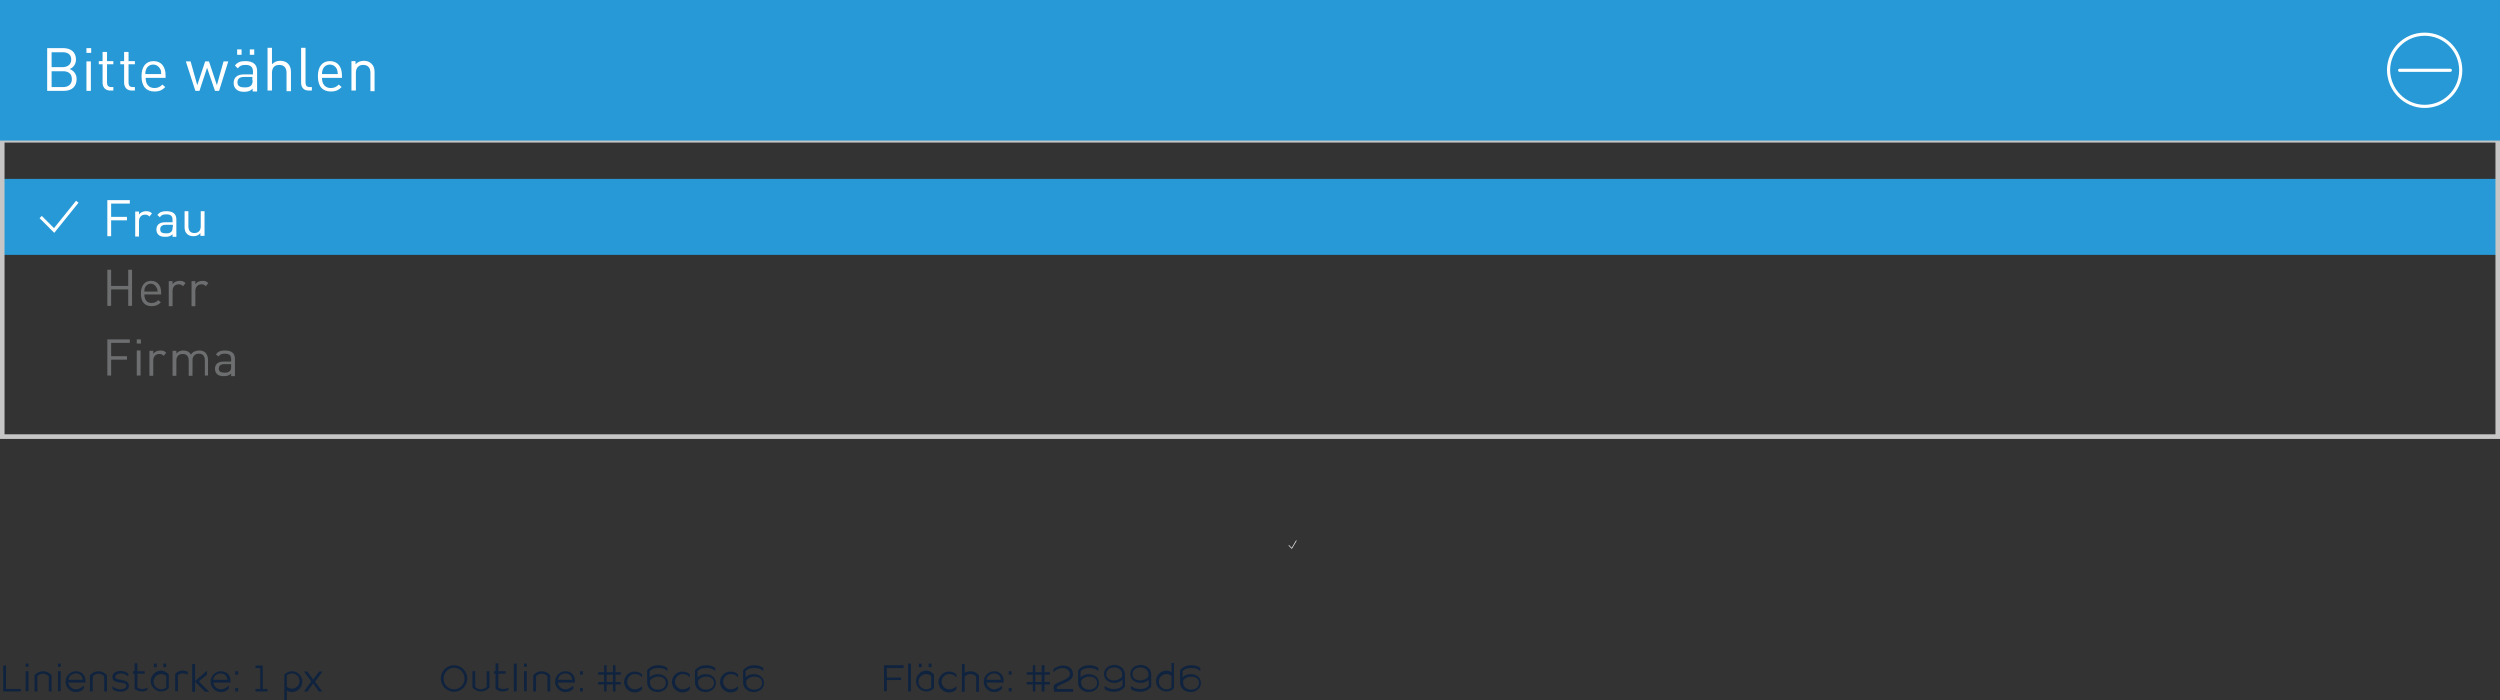 <svg xmlns="http://www.w3.org/2000/svg" xmlns:xlink="http://www.w3.org/1999/xlink" id="Ebene_1" x="0px" y="0px" viewBox="0 0 789.6 221.1" style="enable-background:new 0 0 789.6 221.1;" xml:space="preserve">
<rect x="0" y="0" width="789.6" height="221.1" fill="#333333" stroke="none"/>
<style type="text/css">
	.st0{fill:none;stroke:#FFFFFF;stroke-width:0.198;stroke-linecap:square;stroke-miterlimit:10;}
	.st1{fill:#2699D6;}
	.st2{clip-path:url(#SVGID_2_);fill:#6C6E6F;}
	.st3{clip-path:url(#SVGID_2_);fill:#FFFFFF;}
	.st4{fill:none;stroke:#FFFFFF;stroke-linecap:square;stroke-miterlimit:10;}
	.st5{clip-path:url(#SVGID_4_);fill:none;stroke:#C6C6C6;stroke-width:1.462;}
	.st6{clip-path:url(#SVGID_6_);fill:#FFFFFF;}
	.st7{clip-path:url(#SVGID_6_);fill:none;stroke:#FFFFFF;stroke-linejoin:round;stroke-miterlimit:10;}
	.st8{fill:none;stroke:#FFFFFF;stroke-linecap:round;stroke-linejoin:round;stroke-miterlimit:10;}
	.st9{clip-path:url(#SVGID_8_);fill:#10233E;}
</style>
<polyline class="st0" points="407.1,172.3 408,173.2 409.4,170.8 "></polyline>
<rect y="56.5" class="st1" width="789.6" height="24"></rect>
<g>
	<defs>
		<rect id="SVGID_1_" width="789.6" height="221.1"></rect>
	</defs>
	<clipPath id="SVGID_2_">
		<use xlink:href="#SVGID_1_" style="overflow:visible;"></use>
	</clipPath>
	<path class="st2" d="M73,115.8c0,0.7-0.1,1.1-0.4,1.4c-0.5,0.5-1.1,0.5-1.7,0.5c-1.3,0-1.8-0.4-1.8-1.3c0-0.9,0.6-1.4,1.8-1.4H73   V115.8z M74.2,118.6v-5.3c0-1.7-1-2.6-3.2-2.6c-1.3,0-2.1,0.3-2.8,1.2l0.8,0.7c0.5-0.7,1-0.9,2-0.9c1.5,0,2,0.6,2,1.7v0.8h-2.4   c-1.8,0-2.7,0.9-2.7,2.3c0,0.6,0.2,1.2,0.6,1.6c0.5,0.5,1.1,0.7,2.2,0.7c1.1,0,1.6-0.2,2.3-0.8v0.8H74.2z M65.7,118.6v-5   c0-0.9-0.3-1.6-0.8-2.2c-0.5-0.5-1.2-0.7-2-0.7c-1.1,0-2,0.4-2.6,1.3c-0.5-0.9-1.3-1.3-2.4-1.3c-0.9,0-1.7,0.3-2.2,1v-0.9h-1.2v7.9   h1.2v-4.8c0-1.4,0.8-2.1,2-2.1c1.2,0,1.9,0.7,1.9,2.1v4.8h1.2v-5c0-1.2,0.8-2,2-2c1.2,0,1.9,0.7,1.9,2.1v4.8H65.7z M52.5,111.4   c-0.6-0.6-1.1-0.7-1.9-0.7c-0.9,0-1.8,0.4-2.2,1.1v-1h-1.2v7.9h1.2v-4.8c0-1.2,0.7-2.1,1.9-2.1c0.6,0,0.9,0.1,1.4,0.6L52.5,111.4z    M44.5,107.2h-1.3v1.3h1.3V107.2z M44.4,110.7h-1.2v7.9h1.2V110.7z M41,108.3v-1.1h-7.1v11.4h1.2v-5h5v-1.1h-5v-4.2H41z"></path>
	<path class="st2" d="M65.8,89.4c-0.6-0.6-1.1-0.7-1.9-0.7c-0.9,0-1.8,0.4-2.2,1.1v-1h-1.2v7.9h1.2v-4.8c0-1.2,0.7-2.1,1.9-2.1   c0.6,0,0.9,0.1,1.4,0.6L65.8,89.4z M58.6,89.4c-0.6-0.6-1.1-0.7-1.9-0.7c-0.9,0-1.8,0.4-2.2,1.1v-1h-1.2v7.9h1.2v-4.8   c0-1.2,0.7-2.1,1.9-2.1c0.6,0,0.9,0.1,1.4,0.6L58.6,89.4z M49.8,92.1h-4.2c0-0.6,0-0.9,0.2-1.3c0.3-0.7,1-1.2,1.8-1.2   s1.5,0.5,1.8,1.2C49.7,91.2,49.7,91.5,49.8,92.1 M50.9,93v-0.5c0-2.4-1.2-3.8-3.2-3.8c-2,0-3.2,1.5-3.2,4c0,2.8,1.3,4,3.4,4   c1.3,0,2.1-0.4,2.9-1.2L50,94.8c-0.6,0.6-1.2,0.9-2.1,0.9c-1.5,0-2.3-1-2.3-2.7H50.9z M41.7,96.6V85.2h-1.2v5.1h-5.4v-5.1h-1.2   v11.4h1.2v-5.2h5.4v5.2H41.7z"></path>
	<path class="st3" d="M64.6,74.6v-7.9h-1.2v4.8c0,1.4-0.8,2.1-2,2.1c-1.2,0-1.9-0.7-1.9-2.1v-4.8h-1.2v5c0,0.9,0.2,1.7,0.8,2.2   c0.5,0.5,1.2,0.7,2,0.7c0.9,0,1.7-0.3,2.2-1v0.9H64.6z M54.5,71.8c0,0.7-0.1,1.1-0.4,1.4c-0.5,0.5-1.1,0.5-1.7,0.5   c-1.3,0-1.8-0.4-1.8-1.3c0-0.9,0.6-1.4,1.8-1.4h2.2V71.8z M55.7,74.6v-5.3c0-1.7-1-2.6-3.2-2.6c-1.3,0-2.1,0.3-2.8,1.2l0.8,0.7   c0.5-0.7,1-0.9,2-0.9c1.5,0,2,0.6,2,1.7v0.8h-2.4c-1.8,0-2.7,0.9-2.7,2.3c0,0.6,0.2,1.2,0.6,1.6c0.5,0.5,1.1,0.7,2.2,0.7   c1.1,0,1.6-0.2,2.3-0.8v0.8H55.7z M48,67.4c-0.6-0.6-1.1-0.7-1.9-0.7c-0.9,0-1.8,0.4-2.2,1.1v-1h-1.2v7.9h1.2v-4.8   c0-1.2,0.7-2.1,1.9-2.1c0.6,0,0.9,0.1,1.4,0.6L48,67.4z M41,64.3v-1.1h-7.1v11.4h1.2v-5h5v-1.1h-5v-4.2H41z"></path>
</g>
<polyline class="st4" points="13.2,68.9 17.1,72.8 24.1,64.1 "></polyline>
<g>
	<defs>
		<rect id="SVGID_3_" width="789.6" height="221.1"></rect>
	</defs>
	<clipPath id="SVGID_4_">
		<use xlink:href="#SVGID_3_" style="overflow:visible;"></use>
	</clipPath>
	<rect x="0.7" y="44.3" class="st5" width="788.2" height="93.6"></rect>
</g>
<rect y="0" class="st1" width="789.6" height="44.4"></rect>
<g>
	<defs>
		<rect id="SVGID_5_" width="789.6" height="221.1"></rect>
	</defs>
	<clipPath id="SVGID_6_">
		<use xlink:href="#SVGID_5_" style="overflow:visible;"></use>
	</clipPath>
	<path class="st6" d="M118.3,28.7v-6c0-1.1-0.3-2-1-2.6c-0.6-0.6-1.4-0.9-2.4-0.9c-1,0-2,0.4-2.6,1.1v-1H111v9.3h1.4V23   c0-1.6,0.9-2.5,2.3-2.5c1.4,0,2.3,0.8,2.3,2.5v5.8H118.3z M106.7,23.4h-5c0-0.8,0.1-1.1,0.3-1.6c0.4-0.9,1.2-1.4,2.2-1.4   c1,0,1.8,0.6,2.2,1.4C106.6,22.3,106.6,22.6,106.7,23.4 M108,24.4v-0.6c0-2.8-1.4-4.5-3.8-4.5c-2.4,0-3.8,1.7-3.8,4.8   c0,3.3,1.6,4.8,4.1,4.8c1.6,0,2.5-0.5,3.4-1.4l-0.9-0.8c-0.7,0.7-1.4,1.1-2.5,1.1c-1.8,0-2.8-1.2-2.8-3.2H108z M98.5,28.7v-1.2   h-0.7c-0.9,0-1.3-0.5-1.3-1.4v-11h-1.4v11c0,1.4,0.7,2.5,2.4,2.5H98.5z M91.9,28.7v-6c0-2.1-1.2-3.5-3.4-3.5   c-1.1,0-1.9,0.4-2.6,1.1v-5.2h-1.4v13.5h1.4V23c0-1.7,0.9-2.5,2.3-2.5c1.4,0,2.3,0.8,2.3,2.5v5.8H91.9z M76.3,15.6h-1.4v1.7h1.4   V15.6z M80.3,15.6h-1.4v1.7h1.4V15.6z M79.8,25.4c0,0.8-0.2,1.3-0.5,1.6c-0.6,0.6-1.3,0.6-2.1,0.6c-1.5,0-2.2-0.5-2.2-1.6   c0-1.1,0.7-1.7,2.1-1.7h2.6V25.4z M81.2,28.7v-6.3c0-2-1.2-3.1-3.7-3.1c-1.5,0-2.5,0.3-3.3,1.4l0.9,0.9c0.6-0.8,1.2-1.1,2.4-1.1   c1.7,0,2.4,0.7,2.4,2.1v0.9H77c-2.1,0-3.2,1-3.2,2.7c0,0.7,0.2,1.4,0.7,1.9c0.6,0.6,1.3,0.9,2.6,0.9c1.3,0,2-0.3,2.7-1v0.9H81.2z    M72.1,19.4h-1.5l-2.1,7.5l-2.5-7.5h-1.2l-2.5,7.5l-2.1-7.5h-1.5l3,9.3H63l2.4-7.3l2.5,7.3h1.3L72.1,19.4z M50.9,23.4h-5   c0-0.8,0.1-1.1,0.3-1.6c0.4-0.9,1.2-1.4,2.2-1.4s1.8,0.6,2.2,1.4C50.9,22.3,50.9,22.6,50.9,23.4 M52.3,24.4v-0.6   c0-2.8-1.4-4.5-3.8-4.5c-2.4,0-3.8,1.7-3.8,4.8c0,3.3,1.6,4.8,4.1,4.8c1.6,0,2.5-0.5,3.4-1.4l-0.9-0.8c-0.7,0.7-1.4,1.1-2.5,1.1   c-1.8,0-2.8-1.2-2.8-3.2H52.3z M42.6,28.7v-1.2h-0.7c-0.9,0-1.3-0.5-1.3-1.4v-5.8h2v-1h-2v-2.9h-1.4v2.9H38v1h1.2v5.8   c0,1.4,0.8,2.5,2.4,2.5H42.6z M35.8,28.7v-1.2h-0.7c-0.9,0-1.3-0.5-1.3-1.4v-5.8h2v-1h-2v-2.9h-1.4v2.9h-1.2v1h1.2v5.8   c0,1.4,0.8,2.5,2.4,2.5H35.8z M28.8,15.2h-1.5v1.5h1.5V15.2z M28.7,19.4h-1.4v9.3h1.4V19.4z M22.5,18.8c0,1.6-1.2,2.4-2.7,2.4h-3.5   v-4.7h3.5C21.4,16.5,22.5,17.2,22.5,18.8 M22.7,25c0,1.5-1,2.5-2.7,2.5h-3.7v-5H20C21.7,22.5,22.7,23.4,22.7,25 M24.2,25   c0-1.6-0.9-2.7-2.2-3.2c1.1-0.4,2-1.5,2-3c0-2.3-1.6-3.6-4-3.6h-5.1v13.5h5.3C22.6,28.7,24.2,27.4,24.2,25"></path>
	<path class="st7" d="M765.8,33.6c6.3,0,11.4-5.1,11.4-11.4c0-6.3-5.1-11.4-11.4-11.4c-6.3,0-11.4,5.1-11.4,11.4   C754.5,28.5,759.6,33.6,765.8,33.6z"></path>
</g>
<line class="st8" x1="757.9" y1="22.2" x2="773.9" y2="22.2"></line>
<g>
	<defs>
		<rect id="SVGID_7_" width="789.6" height="221.1"></rect>
	</defs>
	<clipPath id="SVGID_8_">
		<use xlink:href="#SVGID_7_" style="overflow:visible;"></use>
	</clipPath>
	<path class="st9" d="M373.7,214.9c0.5-0.7,1.5-1.2,2.5-1.2c1,0,2.5,0.4,2.5,2c0,1.6-1.5,2.1-2.5,2.1c-1,0-2.5-0.5-2.5-2.2V214.9z    M379.1,212v-1c-0.7-0.7-1.9-0.9-3-0.9c-1.2,0-2.4,0.4-3.4,1.6v3.9c0,2.2,2.1,3,3.3,3c1.2,0,3.3-0.7,3.3-2.9c0-2.2-2.1-2.8-3.3-2.8   c-0.9,0-1.9,0.4-2.5,1v-1.9c0.6-0.7,1.5-1,2.5-1C377.3,210.9,378.3,211.2,379.1,212L379.1,212z M370,217.1c-0.4,0.4-1,0.6-1.6,0.6   c-1.3,0-2.4-1.1-2.4-2.4c0-1.3,1.1-2.4,2.4-2.4c0.6,0,1.1,0.2,1.6,0.6V217.1z M370,212.3c-0.5-0.3-1-0.5-1.6-0.5   c-1.8,0-3.3,1.5-3.3,3.3c0,1.8,1.5,3.3,3.3,3.3c0.9,0,1.9-0.4,2.4-1.1v-7.9H370V212.3z M362.7,213.7c-0.5,0.7-1.5,1.2-2.5,1.2   c-1,0-2.5-0.4-2.5-2c0-1.6,1.5-2.1,2.5-2.1c1,0,2.5,0.5,2.5,2.2V213.7z M357.2,216.6v1c0.7,0.7,1.9,0.9,3,0.9   c1.2,0,2.4-0.4,3.4-1.6V213c0-2.2-2.1-3-3.3-3c-1.2,0-3.3,0.7-3.3,2.9c0,2.2,2.1,2.8,3.3,2.8c0.9,0,1.9-0.4,2.5-1v1.9   c-0.6,0.7-1.5,1-2.5,1C359.1,217.7,358,217.3,357.2,216.6L357.2,216.6z M354.4,213.7c-0.5,0.7-1.5,1.2-2.5,1.2c-1,0-2.5-0.4-2.5-2   c0-1.6,1.5-2.1,2.5-2.1c1,0,2.5,0.5,2.5,2.2V213.7z M348.9,216.6v1c0.7,0.7,1.9,0.9,3,0.9c1.2,0,2.4-0.4,3.4-1.6V213   c0-2.2-2.1-3-3.3-3c-1.2,0-3.3,0.7-3.3,2.9c0,2.2,2.1,2.8,3.3,2.8c0.9,0,1.9-0.4,2.5-1v1.9c-0.6,0.7-1.5,1-2.5,1   C350.8,217.7,349.7,217.3,348.9,216.6L348.9,216.6z M341.5,214.9c0.5-0.7,1.5-1.2,2.5-1.2c1,0,2.5,0.4,2.5,2c0,1.6-1.5,2.1-2.5,2.1   c-1,0-2.5-0.5-2.5-2.2V214.9z M346.9,212v-1c-0.7-0.7-1.9-0.9-3-0.9c-1.2,0-2.4,0.4-3.4,1.6v3.9c0,2.2,2.1,3,3.3,3   c1.2,0,3.3-0.7,3.3-2.9c0-2.2-2.1-2.8-3.3-2.8c-0.9,0-1.9,0.4-2.5,1v-1.9c0.6-0.7,1.5-1,2.5-1C345,210.9,346.1,211.2,346.9,212   L346.9,212z M338.9,218.4v-0.8h-5.1c0-0.1,0-0.2,0-0.3c0-0.2,0-0.2,0-0.3c1.1-1.1,5.1-1.6,5.1-4c0-2.1-1.7-2.8-3.2-2.8   c-1,0-2.2,0.5-3,1.1v1h0c0.7-0.7,1.8-1.3,2.9-1.3c0.3,0,2.3,0.1,2.3,1.9c0,1.8-4,2.4-5,3.5c-0.1,0.3-0.1,0.5-0.1,0.9   c0,0.4,0,0.7,0.2,1.2H338.9z M329,215.4h-2v-2.3h2V215.4z M329.9,218.4v-2.2h1.7v-0.8h-1.7v-2.3h1.7v-0.8h-1.7v-2.2H329v2.2h-2   v-2.2h-0.8v2.2h-1.9v0.8h1.9v2.3h-1.9v0.8h1.9v2.2h0.8v-2.2h2v2.2H329.9z M319.5,212h-0.9v1.1h0.9V212z M319.5,217.3h-0.9v1.1h0.9   V217.3z M311.6,214.7c0.2-1.1,1.1-2,2.4-2c1,0,2.1,0.7,2.1,2H311.6z M316.5,216.5C316.5,216.5,316.4,216.5,316.5,216.5   c-0.8,0.8-1.8,1.2-2.5,1.2c-1.3,0-2.3-1-2.4-2.1h5.4c0-0.3,0-0.6,0-0.8c-0.1-1.6-1.2-2.8-3-2.8c-1.8,0-3.3,1.5-3.3,3.3   c0,1.8,1.5,3.3,3.3,3.3c1,0,1.9-0.4,2.5-1.1V216.5z M309.2,218.4v-5.1c-0.6-0.8-1.6-1.3-2.7-1.3c-0.7,0-1.3,0.2-1.8,0.5v-2.8h-0.9   v8.8h0.9v-4.8c0.4-0.5,1.1-0.8,1.8-0.8s1.4,0.3,1.8,0.8v4.8H309.2z M302.2,216.6L302.2,216.6c-0.7,0.8-1.7,1.1-2.4,1.1   c-1.3,0-2.4-1.1-2.4-2.4c0-1.3,1.1-2.4,2.4-2.4c0.7,0,1.7,0.2,2.3,1.1h0v-1c-0.6-0.6-1.4-0.9-2.4-0.9c-1.8,0-3.3,1.5-3.3,3.3   c0,1.8,1.5,3.3,3.3,3.3c1,0,1.8-0.3,2.4-1V216.6z M291.1,209.6h-0.9v1.1h0.9V209.6z M294.2,209.6h-0.9v1.1h0.9V209.6z M294.1,217.1   c-0.4,0.4-1,0.6-1.6,0.6c-1.3,0-2.4-1.1-2.4-2.4c0-1.3,1.1-2.4,2.4-2.4c0.6,0,1.1,0.2,1.6,0.6V217.1z M295,213   c-0.7-0.7-1.5-1.2-2.4-1.2c-1.8,0-3.3,1.5-3.3,3.3c0,1.8,1.5,3.3,3.3,3.3c0.9,0,1.9-0.4,2.4-1.1V213z M287.7,209.6h-0.9v8.8h0.9   V209.6z M284.6,214.9V214h-4.5V211h5.3v-0.9h-6.2v8.2h0.9v-3.5H284.6z M235.7,214.9c0.5-0.7,1.5-1.2,2.5-1.2c1,0,2.5,0.4,2.5,2   c0,1.6-1.5,2.1-2.5,2.1c-1,0-2.5-0.5-2.5-2.2V214.9z M241.1,212v-1c-0.7-0.7-1.9-0.9-3-0.9c-1.2,0-2.4,0.4-3.4,1.6v3.9   c0,2.2,2.1,3,3.3,3c1.2,0,3.3-0.7,3.3-2.9c0-2.2-2.1-2.8-3.3-2.8c-0.9,0-1.9,0.4-2.5,1v-1.9c0.6-0.7,1.5-1,2.5-1   C239.2,210.9,240.3,211.2,241.1,212L241.1,212z M233.2,216.6L233.2,216.6c-0.7,0.8-1.7,1.1-2.4,1.1c-1.3,0-2.4-1.1-2.4-2.4   c0-1.3,1.1-2.4,2.4-2.4c0.7,0,1.7,0.2,2.3,1.1h0v-1c-0.6-0.6-1.4-0.9-2.4-0.9c-1.8,0-3.3,1.5-3.3,3.3c0,1.8,1.5,3.3,3.3,3.3   c1,0,1.8-0.3,2.4-1V216.6z M220.5,214.9c0.5-0.7,1.5-1.2,2.5-1.2c1,0,2.5,0.4,2.5,2c0,1.6-1.5,2.1-2.5,2.1c-1,0-2.5-0.5-2.5-2.2   V214.9z M225.9,212v-1c-0.7-0.7-1.9-0.9-3-0.9c-1.2,0-2.4,0.4-3.4,1.6v3.9c0,2.2,2.1,3,3.3,3c1.2,0,3.3-0.7,3.3-2.9   c0-2.2-2.1-2.8-3.3-2.8c-0.9,0-1.9,0.4-2.5,1v-1.9c0.6-0.7,1.5-1,2.5-1C224.1,210.9,225.2,211.2,225.9,212L225.9,212z M218,216.6   L218,216.6c-0.7,0.8-1.7,1.1-2.4,1.1c-1.3,0-2.4-1.1-2.4-2.4c0-1.3,1.1-2.4,2.4-2.4c0.7,0,1.7,0.2,2.3,1.1h0v-1   c-0.6-0.6-1.4-0.9-2.4-0.9c-1.8,0-3.3,1.5-3.3,3.3c0,1.8,1.5,3.3,3.3,3.3c1,0,1.8-0.3,2.4-1V216.6z M205.3,214.9   c0.5-0.7,1.5-1.2,2.5-1.2c1,0,2.5,0.4,2.5,2c0,1.6-1.5,2.1-2.5,2.1c-1,0-2.5-0.5-2.5-2.2V214.9z M210.8,212v-1   c-0.7-0.7-1.9-0.9-3-0.9c-1.2,0-2.4,0.4-3.4,1.6v3.9c0,2.2,2.1,3,3.3,3c1.2,0,3.3-0.7,3.3-2.9c0-2.2-2.1-2.8-3.3-2.8   c-0.9,0-1.9,0.4-2.5,1v-1.9c0.6-0.7,1.5-1,2.5-1C208.9,210.9,210,211.2,210.8,212L210.8,212z M202.9,216.6L202.9,216.6   c-0.7,0.8-1.7,1.1-2.4,1.1c-1.3,0-2.4-1.1-2.4-2.4c0-1.3,1.1-2.4,2.4-2.4c0.7,0,1.7,0.2,2.3,1.1h0v-1c-0.6-0.6-1.4-0.9-2.4-0.9   c-1.8,0-3.3,1.5-3.3,3.3c0,1.8,1.5,3.3,3.3,3.3c1,0,1.8-0.3,2.4-1V216.6z M193.6,215.4h-2v-2.3h2V215.4z M194.4,218.4v-2.2h1.7   v-0.8h-1.7v-2.3h1.7v-0.8h-1.7v-2.2h-0.8v2.2h-2v-2.2h-0.8v2.2h-1.9v0.8h1.9v2.3h-1.9v0.8h1.9v2.2h0.8v-2.2h2v2.2H194.4z    M184.1,212h-0.9v1.1h0.9V212z M184.1,217.3h-0.9v1.1h0.9V217.3z M176.2,214.7c0.2-1.1,1.1-2,2.4-2c1,0,2.1,0.7,2.1,2H176.2z    M181.1,216.5C181.1,216.5,181,216.5,181.1,216.5c-0.8,0.8-1.8,1.2-2.5,1.2c-1.3,0-2.3-1-2.4-2.1h5.4c0-0.3,0-0.6,0-0.8   c-0.1-1.6-1.2-2.8-3-2.8c-1.8,0-3.3,1.5-3.3,3.3c0,1.8,1.5,3.3,3.3,3.3c1,0,1.9-0.4,2.5-1.1V216.5z M173.8,218.4v-5.1   c-0.6-0.8-1.6-1.3-2.7-1.3c-1.1,0-2.1,0.5-2.7,1.3v5.1h0.9v-4.8c0.4-0.5,1.1-0.8,1.8-0.8s1.4,0.3,1.8,0.8v4.8H173.8z M166.4,212   h-0.9v6.3h0.9V212z M166.4,209.6h-0.9v1h0.9V209.6z M163.2,209.6h-0.9v8.8h0.9V209.6z M160.7,217.2L160.7,217.2   c-0.3,0.1-1.1,0.4-1.7,0.4c-0.6,0-1.1-0.1-1.6-0.5v-4.3h2.3V212h-2.3v-2.5h-0.9v2.5h-0.5v0.8h0.5v4.7c0.7,0.7,1.5,0.9,2.4,0.9   c0.6,0,1.1-0.2,1.7-0.5V217.2z M153.7,216.9c-0.4,0.5-1.1,0.8-1.8,0.8s-1.4-0.3-1.8-0.8V212h-0.9v5.1c0.6,0.8,1.6,1.3,2.7,1.3   c1.1,0,2.1-0.5,2.7-1.3V212h-0.9V216.9z M143.4,217.7c-1.8,0-3.3-1.5-3.3-3.4c0-1.8,1.5-3.4,3.3-3.4c1.8,0,3.3,1.5,3.3,3.4   C146.8,216.1,145.3,217.7,143.4,217.7 M143.4,218.5c2.3,0,4.2-1.9,4.2-4.2c0-2.3-1.9-4.2-4.2-4.2c-2.3,0-4.2,1.9-4.2,4.2   C139.2,216.6,141.1,218.5,143.4,218.5 M97.1,218.4l1.8-2.5l1.8,2.5h1.1l-2.3-3.1l2.4-3.2h-1.1l-1.9,2.5l-1.8-2.5h-1.1l2.3,3.1   l-2.3,3.2H97.1z M90.6,213.3c0.4-0.4,1-0.6,1.6-0.6c1.4,0,2.4,1.1,2.4,2.4c0,1.3-1.1,2.4-2.4,2.4c-0.6,0-1.2-0.2-1.6-0.6V213.3z    M90.6,221.1v-3c0.5,0.3,1,0.5,1.6,0.5c1.8,0,3.3-1.5,3.3-3.3c0-1.8-1.5-3.3-3.3-3.3c-0.9,0-1.8,0.4-2.4,1.1v8.1H90.6z M84.5,218.4   v-0.8h-1.5v-7.4h-2.3v0.8h1.5v6.6h-1.5v0.8H84.5z M75.2,212h-0.9v1.1h0.9V212z M75.2,217.3h-0.9v1.1h0.9V217.3z M67.3,214.7   c0.2-1.1,1.1-2,2.4-2c1,0,2.1,0.7,2.1,2H67.3z M72.3,216.5C72.2,216.5,72.2,216.5,72.3,216.5c-0.8,0.8-1.8,1.2-2.5,1.2   c-1.3,0-2.3-1-2.4-2.1h5.4c0-0.3,0-0.6,0-0.8c-0.1-1.6-1.2-2.8-3-2.8c-1.8,0-3.3,1.5-3.3,3.3c0,1.8,1.5,3.3,3.3,3.3   c1,0,1.9-0.4,2.5-1.1V216.5z M66,218.4L66,218.4l-3.2-3.2v0l2.6-2.1v-1.2h-0.1l-3.7,3.2v-5.4h-0.9v8.8h0.9v-3.2l3.2,3.2H66z    M56.2,218.4v-5.1c0.4-0.4,1-0.6,1.6-0.6c0.5,0,1.2,0.2,1.5,0.4h0v-0.9c-0.5-0.3-1-0.4-1.6-0.4c-0.9,0-1.8,0.3-2.4,1.1v5.4H56.2z    M49.5,209.6h-0.9v1.1h0.9V209.6z M52.5,209.6h-0.9v1.1h0.9V209.6z M52.5,217.1c-0.4,0.4-1,0.6-1.6,0.6c-1.3,0-2.4-1.1-2.4-2.4   c0-1.3,1.1-2.4,2.4-2.4c0.6,0,1.1,0.2,1.6,0.6V217.1z M53.3,213c-0.7-0.7-1.5-1.2-2.4-1.2c-1.8,0-3.3,1.5-3.3,3.3   c0,1.8,1.5,3.3,3.3,3.3c0.9,0,1.9-0.4,2.4-1.1V213z M46.7,217.2L46.7,217.2c-0.3,0.1-1.1,0.4-1.7,0.4c-0.6,0-1.1-0.1-1.6-0.5v-4.3   h2.3V212h-2.3v-2.5h-0.9v2.5H42v0.8h0.5v4.7c0.7,0.7,1.5,0.9,2.4,0.9c0.6,0,1.1-0.2,1.7-0.5V217.2z M40.5,213.6v-0.9   c-0.6-0.5-1.5-0.8-2.4-0.8c-0.3,0-2.6,0.1-2.6,1.9c0,1.1,0.6,1.6,2.6,1.8c0.4,0.1,1.8,0.1,1.8,1c0,0.9-1.2,1.1-1.9,1.1   c-0.8,0-1.7-0.3-2.5-1h0v0.9c0.6,0.6,1.6,0.9,2.5,0.9c0.3,0,2.7-0.1,2.7-1.9c0-1.4-1.2-1.6-2.5-1.9c-0.7-0.1-1.8-0.2-1.8-0.9   c0-0.8,1.1-1.1,1.7-1.1C38.9,212.7,39.9,213.1,40.5,213.6L40.5,213.6z M33.8,218.4v-5.1c-0.6-0.8-1.6-1.3-2.7-1.3   c-1.1,0-2.1,0.5-2.7,1.3v5.1h0.9v-4.8c0.4-0.5,1.1-0.8,1.8-0.8c0.7,0,1.4,0.3,1.8,0.8v4.8H33.8z M21.6,214.7c0.2-1.1,1.1-2,2.4-2   c1,0,2.1,0.7,2.1,2H21.6z M26.5,216.5C26.5,216.5,26.4,216.5,26.5,216.5c-0.8,0.8-1.8,1.2-2.5,1.2c-1.3,0-2.3-1-2.4-2.1h5.4   c0-0.3,0-0.6,0-0.8c-0.1-1.6-1.2-2.8-3-2.8c-1.8,0-3.3,1.5-3.3,3.3c0,1.8,1.5,3.3,3.3,3.3c1,0,1.9-0.4,2.5-1.1V216.5z M19.2,212   h-0.9v6.3h0.9V212z M19.2,209.6h-0.9v1h0.9V209.6z M16.3,218.4v-5.1c-0.6-0.8-1.6-1.3-2.7-1.3c-1.1,0-2.1,0.5-2.7,1.3v5.1h0.9v-4.8   c0.4-0.5,1.1-0.8,1.8-0.8c0.7,0,1.4,0.3,1.8,0.8v4.8H16.3z M9,212H8.1v6.3H9V212z M9,209.6H8.1v1H9V209.6z M6.6,218.4v-0.8H1.9   v-7.4H1v8.2H6.6z"></path>
</g>
</svg>